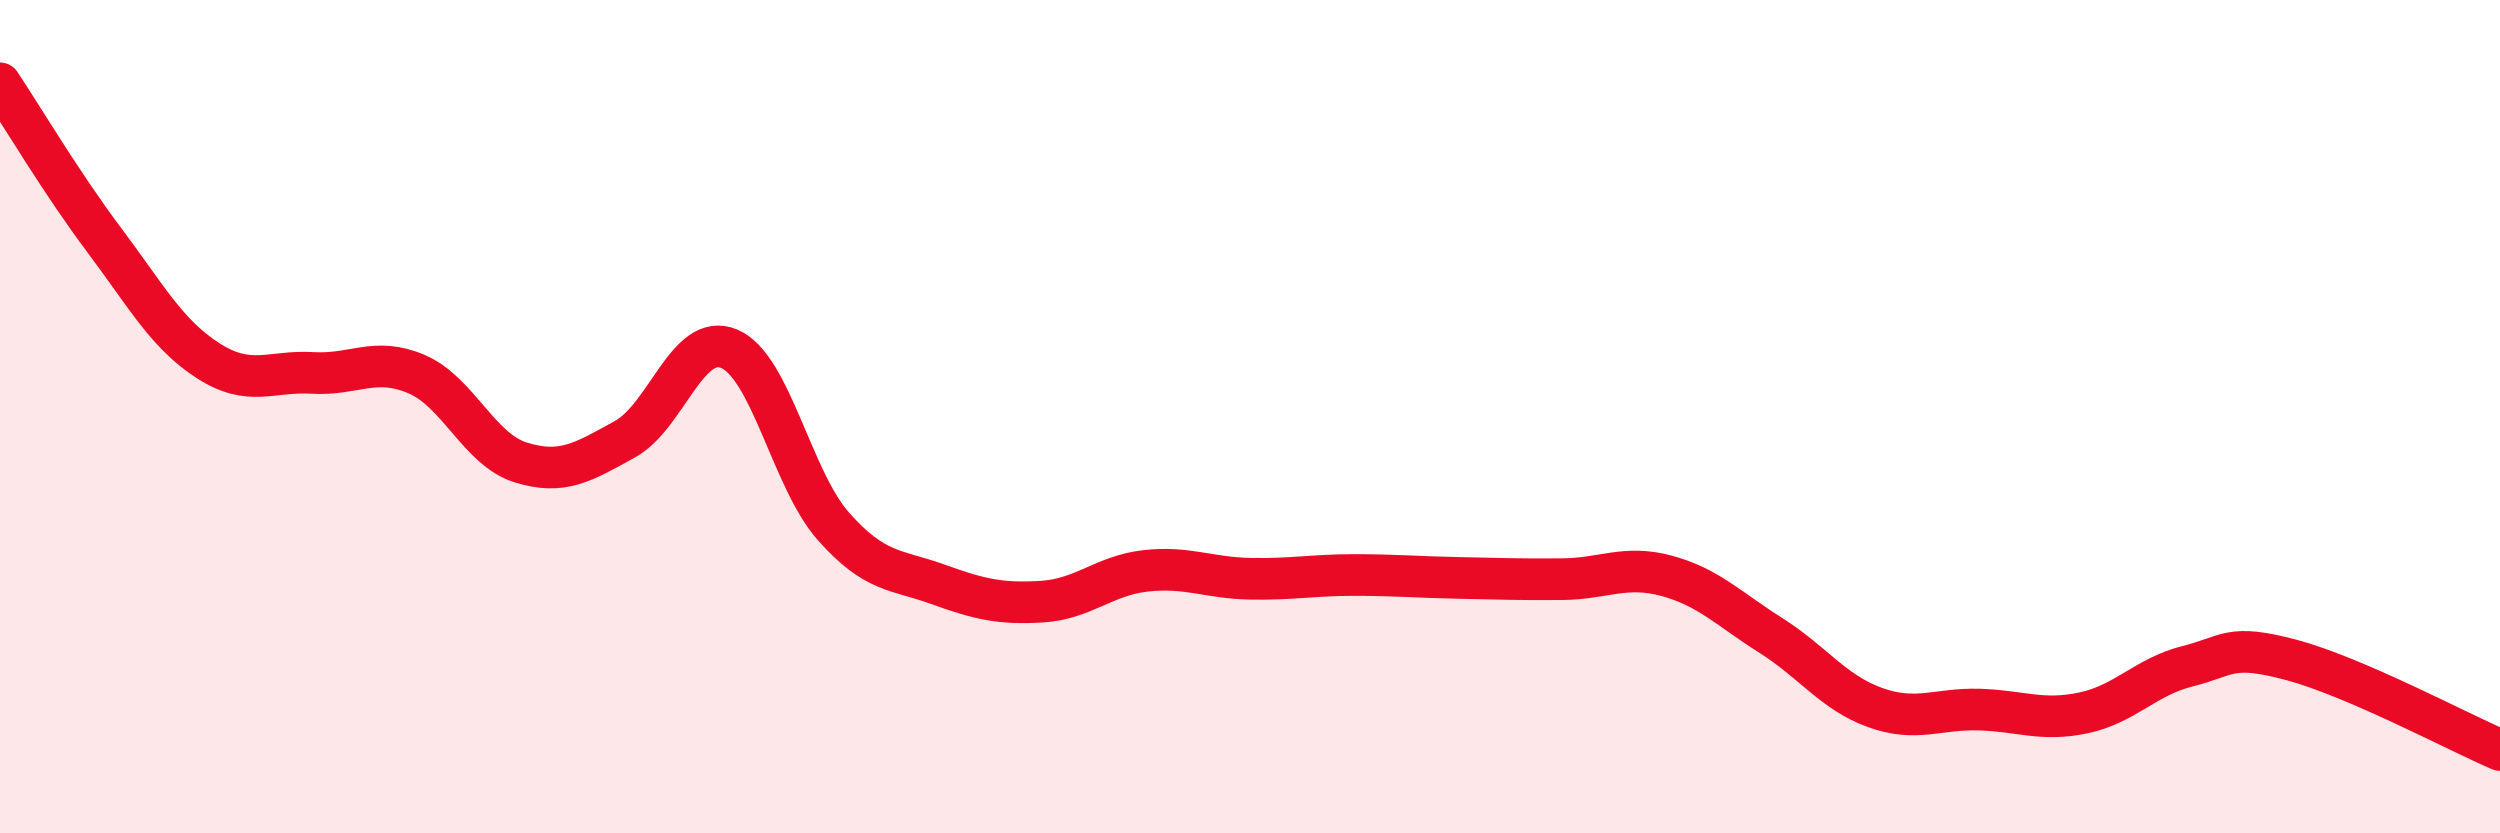 
    <svg width="60" height="20" viewBox="0 0 60 20" xmlns="http://www.w3.org/2000/svg">
      <path
        d="M 0,2 C 0.5,2.75 1.5,4.43 2.5,5.76 C 3.5,7.09 4,8.02 5,8.66 C 6,9.3 6.5,8.89 7.5,8.95 C 8.5,9.01 9,8.55 10,8.98 C 11,9.41 11.5,10.79 12.5,11.1 C 13.5,11.41 14,11.09 15,10.54 C 16,9.99 16.5,7.95 17.5,8.37 C 18.5,8.79 19,11.5 20,12.63 C 21,13.76 21.5,13.66 22.5,14.02 C 23.5,14.38 24,14.5 25,14.44 C 26,14.38 26.5,13.81 27.5,13.7 C 28.5,13.59 29,13.87 30,13.89 C 31,13.91 31.5,13.8 32.5,13.8 C 33.5,13.8 34,13.85 35,13.87 C 36,13.89 36.5,13.91 37.5,13.9 C 38.5,13.89 39,13.55 40,13.82 C 41,14.09 41.5,14.62 42.5,15.25 C 43.5,15.88 44,16.62 45,16.98 C 46,17.34 46.5,17 47.5,17.03 C 48.5,17.06 49,17.32 50,17.11 C 51,16.9 51.5,16.24 52.5,15.99 C 53.5,15.74 53.5,15.44 55,15.84 C 56.5,16.24 59,17.57 60,18L60 20L0 20Z"
        fill="#EB0A25"
        opacity="0.1"
        stroke-linecap="round"
        stroke-linejoin="round"
      />
      <path
        d="M 0,2 C 0.5,2.75 1.5,4.43 2.5,5.76 C 3.5,7.09 4,8.02 5,8.66 C 6,9.3 6.5,8.89 7.5,8.95 C 8.5,9.01 9,8.55 10,8.98 C 11,9.41 11.5,10.79 12.5,11.1 C 13.5,11.41 14,11.09 15,10.54 C 16,9.99 16.5,7.95 17.5,8.37 C 18.5,8.79 19,11.5 20,12.63 C 21,13.76 21.5,13.66 22.5,14.02 C 23.5,14.38 24,14.5 25,14.44 C 26,14.38 26.5,13.81 27.5,13.7 C 28.5,13.59 29,13.87 30,13.89 C 31,13.91 31.5,13.8 32.5,13.8 C 33.5,13.8 34,13.85 35,13.87 C 36,13.89 36.5,13.91 37.5,13.9 C 38.5,13.89 39,13.55 40,13.82 C 41,14.09 41.5,14.62 42.5,15.25 C 43.5,15.88 44,16.62 45,16.98 C 46,17.34 46.5,17 47.5,17.03 C 48.5,17.06 49,17.32 50,17.11 C 51,16.9 51.5,16.24 52.5,15.99 C 53.5,15.74 53.5,15.44 55,15.84 C 56.5,16.24 59,17.57 60,18"
        stroke="#EB0A25"
        stroke-width="1"
        fill="none"
        stroke-linecap="round"
        stroke-linejoin="round"
      />
    </svg>
  